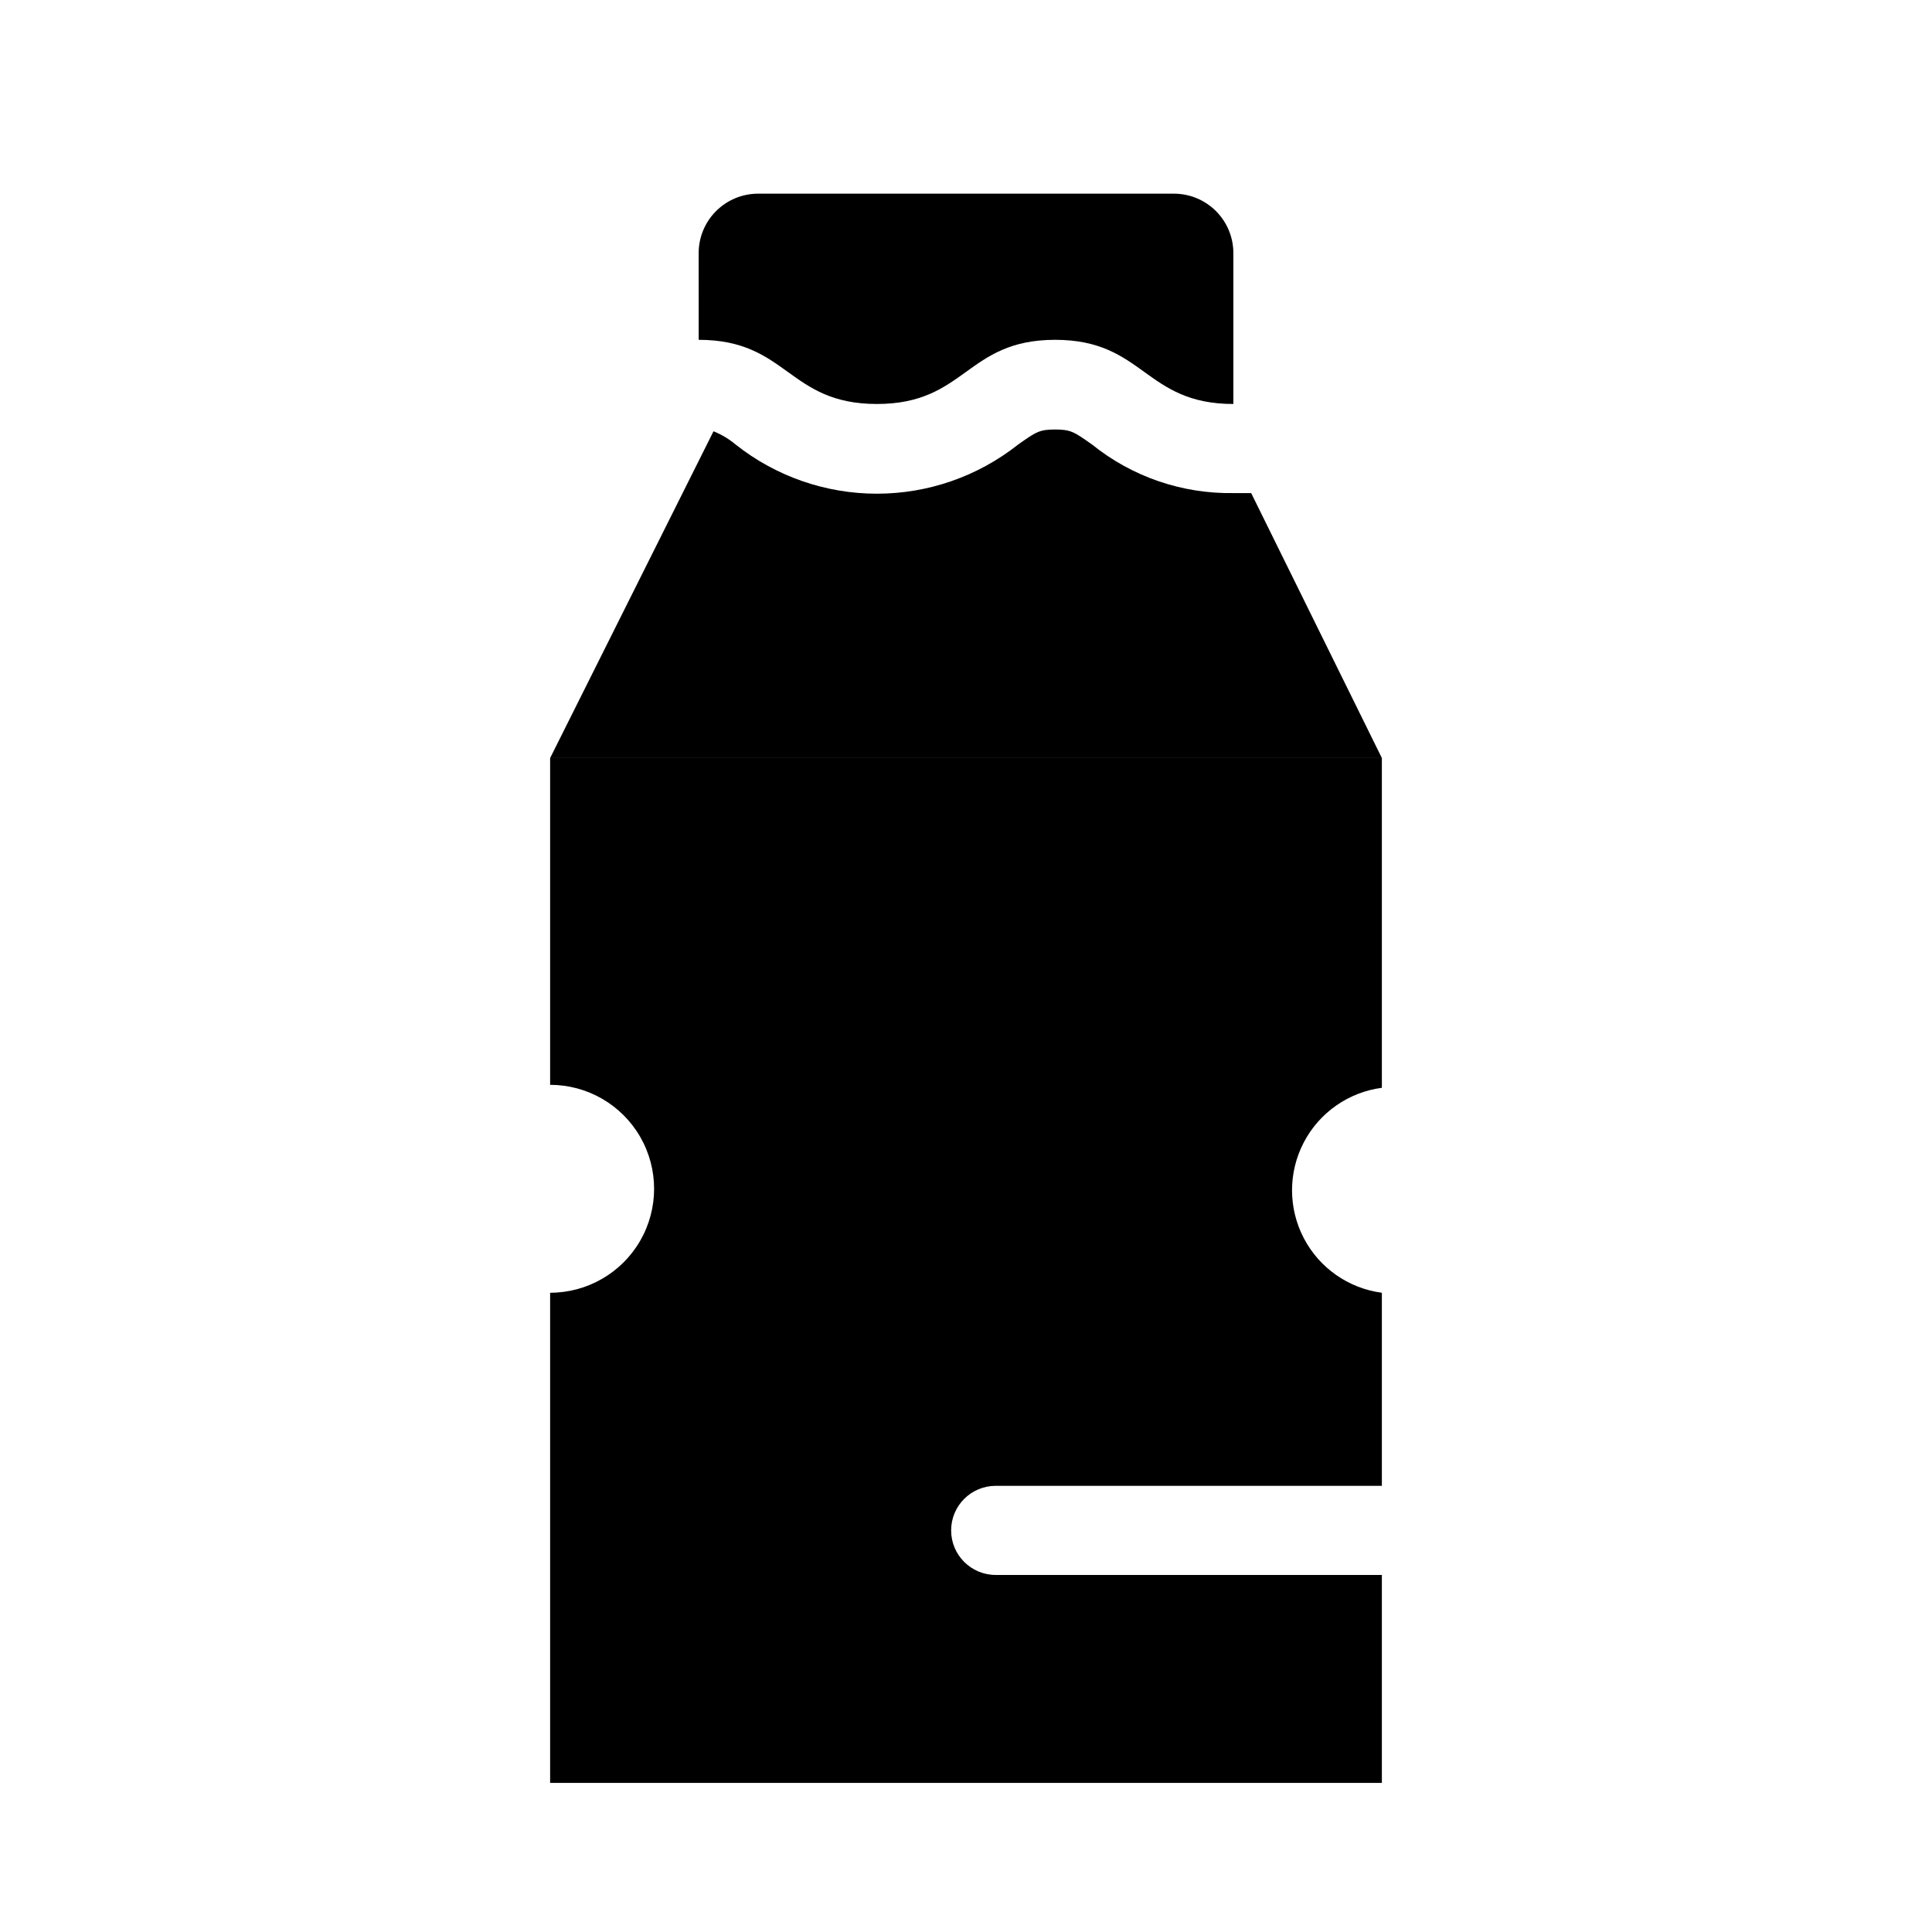 <?xml version="1.0" encoding="UTF-8"?>
<!-- Uploaded to: SVG Repo, www.svgrepo.com, Generator: SVG Repo Mixer Tools -->
<svg fill="#000000" width="800px" height="800px" version="1.1" viewBox="144 144 512 512" xmlns="http://www.w3.org/2000/svg">
 <g>
  <path d="m510.21 344.89h-220.42l43.297-86.594c2.144 0.859 4.137 2.055 5.906 3.543 10.645 8.418 23.82 12.996 37.391 12.996 13.57 0 26.746-4.578 37.391-12.996 4.801-3.387 5.668-4.016 9.84-4.016s5.039 0.629 9.84 4.016c10.586 8.512 23.812 13.051 37.395 12.832h4.723z"/>
  <path d="m470.85 251.06c-23.617 0-23.617-17.004-47.23-17.004-23.617 0-23.617 17.004-47.23 17.004-23.617 0-23.617-17.004-47.23-17.004l-0.008-22.984c0-4.176 1.66-8.18 4.613-11.133s6.957-4.613 11.133-4.613h110.21c4.176 0 8.18 1.66 11.133 4.613s4.613 6.957 4.613 11.133z"/>
  <path d="m396.06 549.57c0-6.519 5.285-11.809 11.809-11.809h102.34v-51.168c-8.859-1.168-16.59-6.586-20.711-14.512-4.125-7.926-4.125-17.367 0-25.293 4.121-7.926 11.852-13.34 20.711-14.512v-87.379h-220.42v86.594c9.844 0 18.941 5.25 23.863 13.773 4.922 8.527 4.922 19.027 0 27.555-4.922 8.523-14.02 13.773-23.863 13.773v129.89h220.42v-55.105h-102.34c-6.523 0-11.809-5.285-11.809-11.809z"/>
 </g>
</svg>
